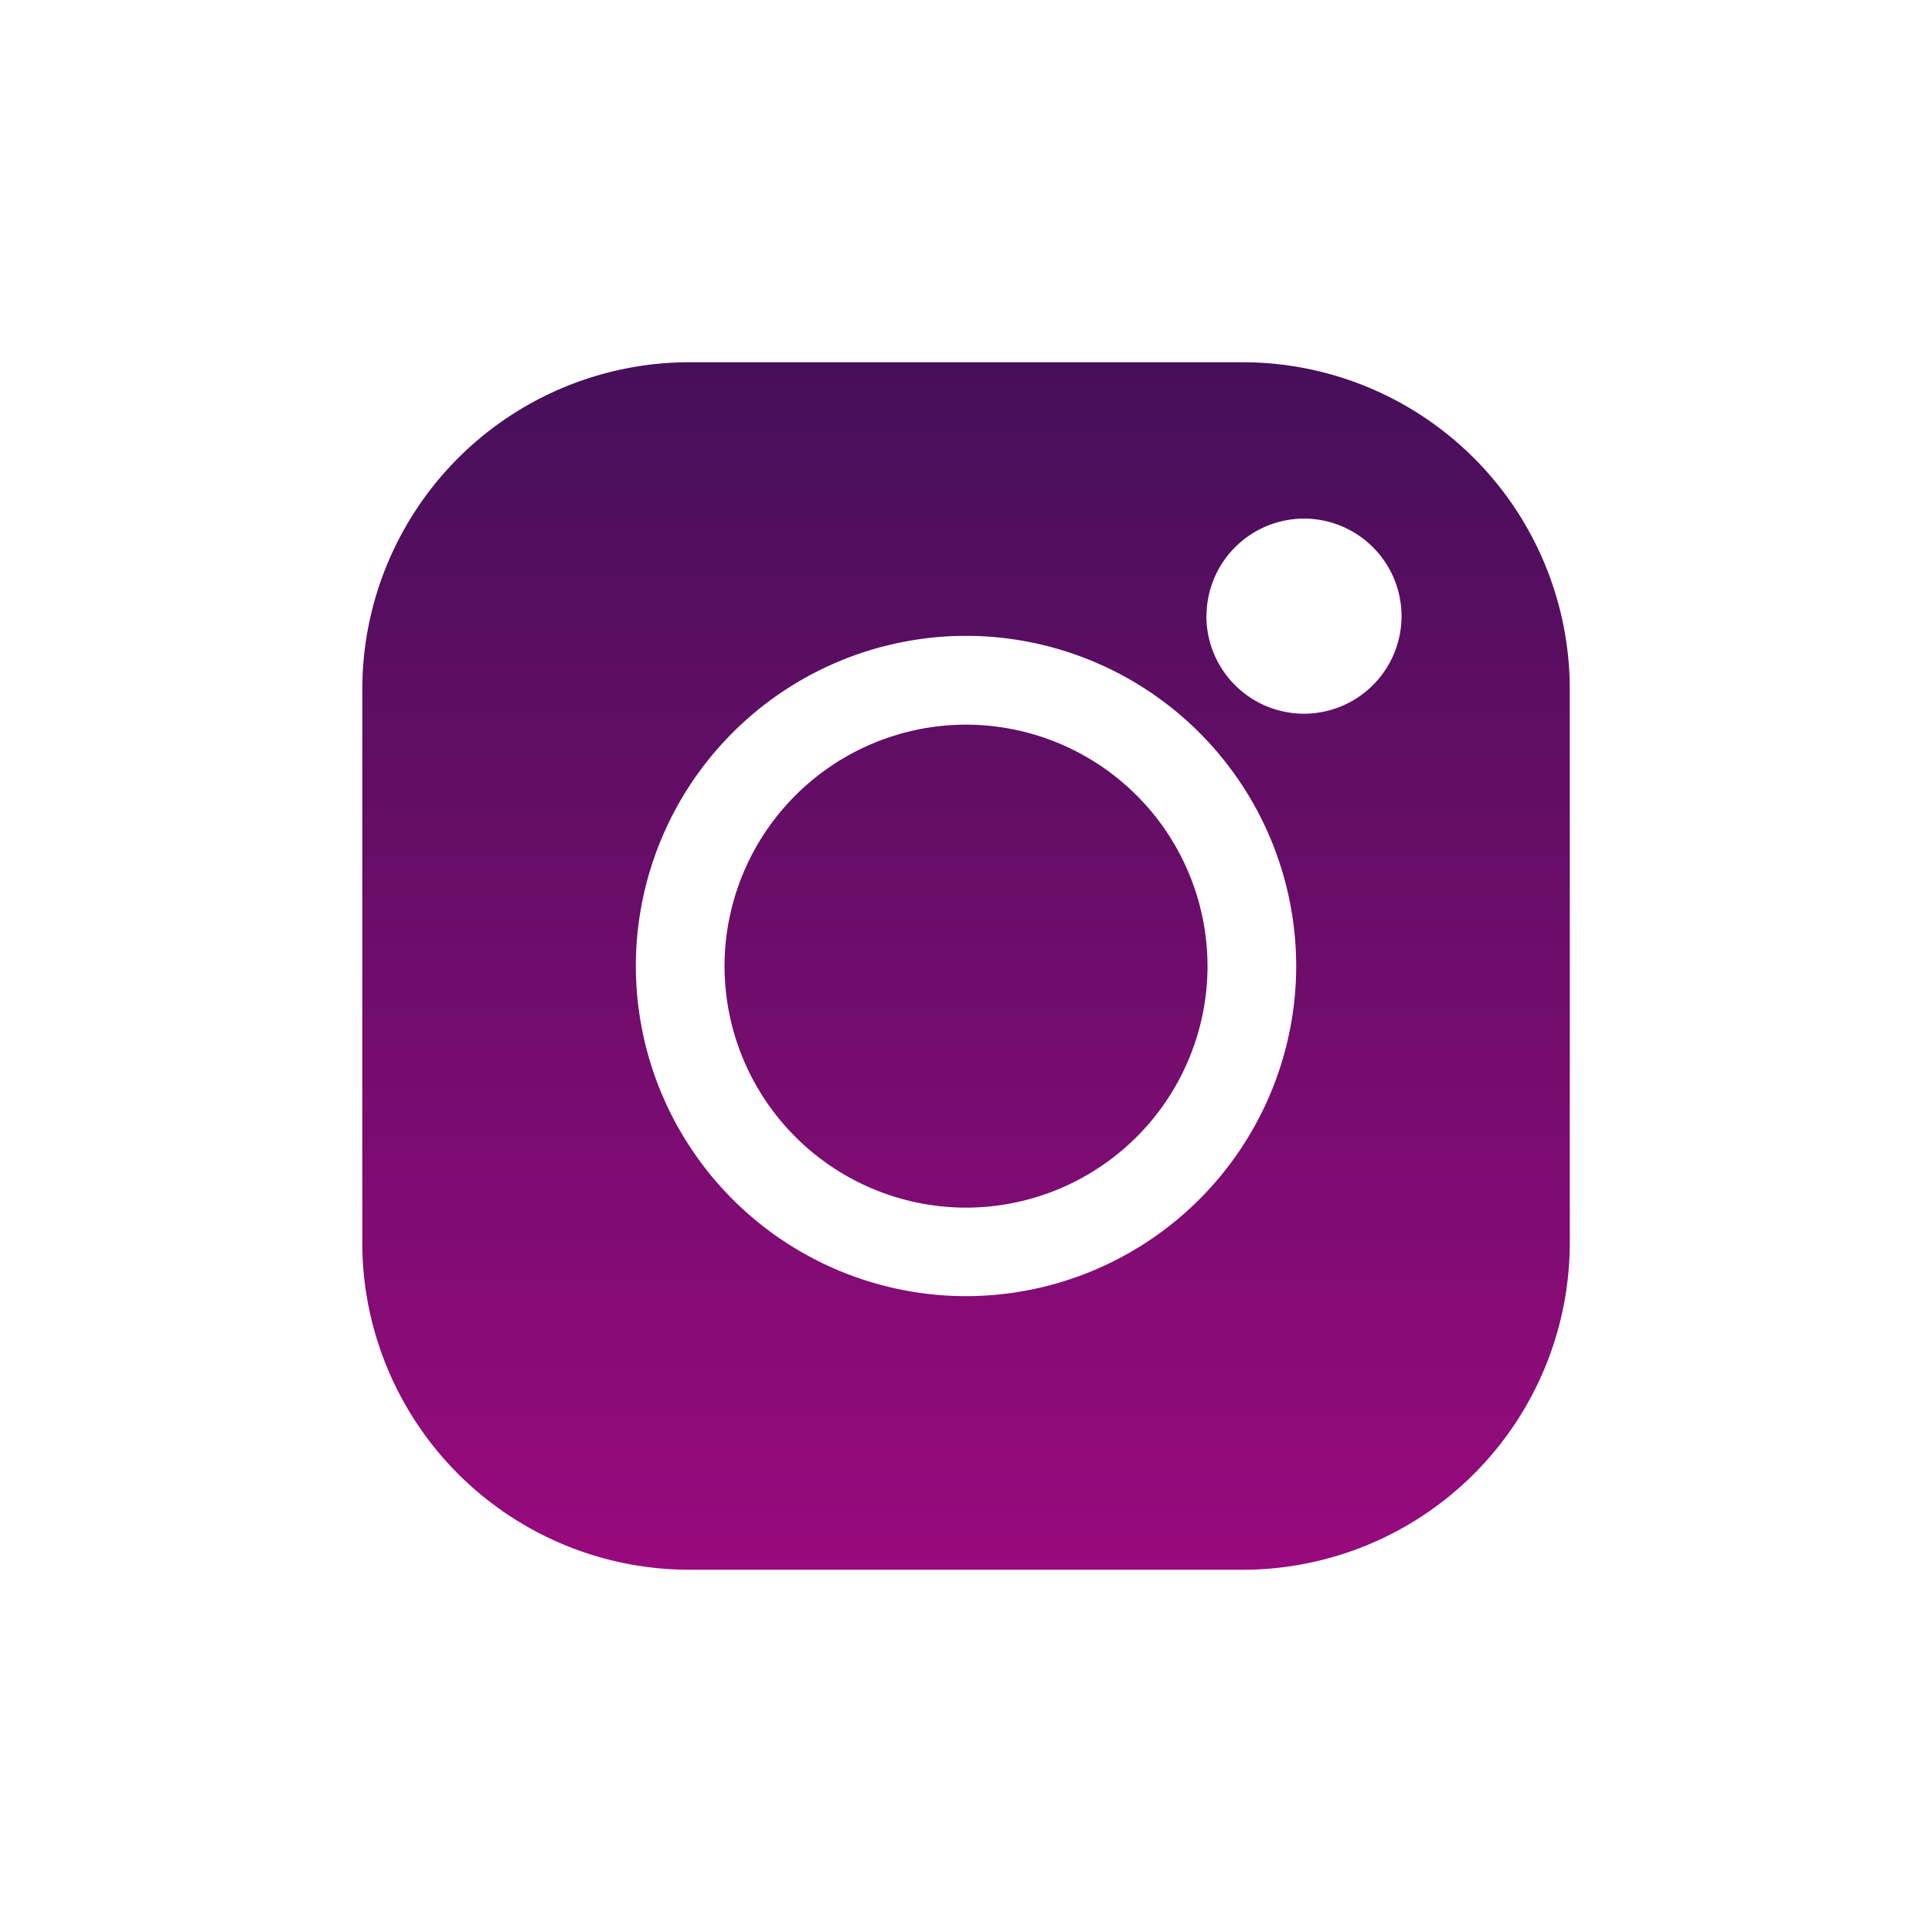 <svg xmlns="http://www.w3.org/2000/svg" xmlns:xlink="http://www.w3.org/1999/xlink" width="64" height="64" viewBox="0 0 64 64"><defs><linearGradient id="a" x1="0.5" x2="0.5" y2="1" gradientUnits="objectBoundingBox"><stop offset="0" stop-color="#460f5a"/><stop offset="1" stop-color="#980a7d"/></linearGradient></defs><g fill="#fff" stroke="#707070" stroke-width="1" opacity="0"><rect width="64" height="64" stroke="none"/><rect x="0.5" y="0.5" width="63" height="63" fill="none"/></g><g transform="translate(-3696 -1013)"><g transform="translate(3708.001 1025)"><path d="M-1204.173,708A10.84,10.84,0,0,1-1215,697.172V678.828A10.84,10.84,0,0,1-1204.173,668h18.345A10.839,10.839,0,0,1-1175,678.828v18.345A10.839,10.839,0,0,1-1185.828,708Zm-1.765-20A10.95,10.95,0,0,0-1195,698.937,10.95,10.95,0,0,0-1184.063,688,10.949,10.949,0,0,0-1195,677.063,10.949,10.949,0,0,0-1205.938,688Zm18.9-11.589a3.236,3.236,0,0,0,3.232,3.232,3.236,3.236,0,0,0,3.233-3.232,3.236,3.236,0,0,0-3.233-3.232A3.236,3.236,0,0,0-1187.034,676.41ZM-1203,688.005a8.01,8.01,0,0,1,8-8,8.01,8.01,0,0,1,8,8,8.01,8.01,0,0,1-8,8A8.01,8.01,0,0,1-1203,688.005Z" transform="translate(1215 -668)" fill="url(#a)"/></g></g></svg>